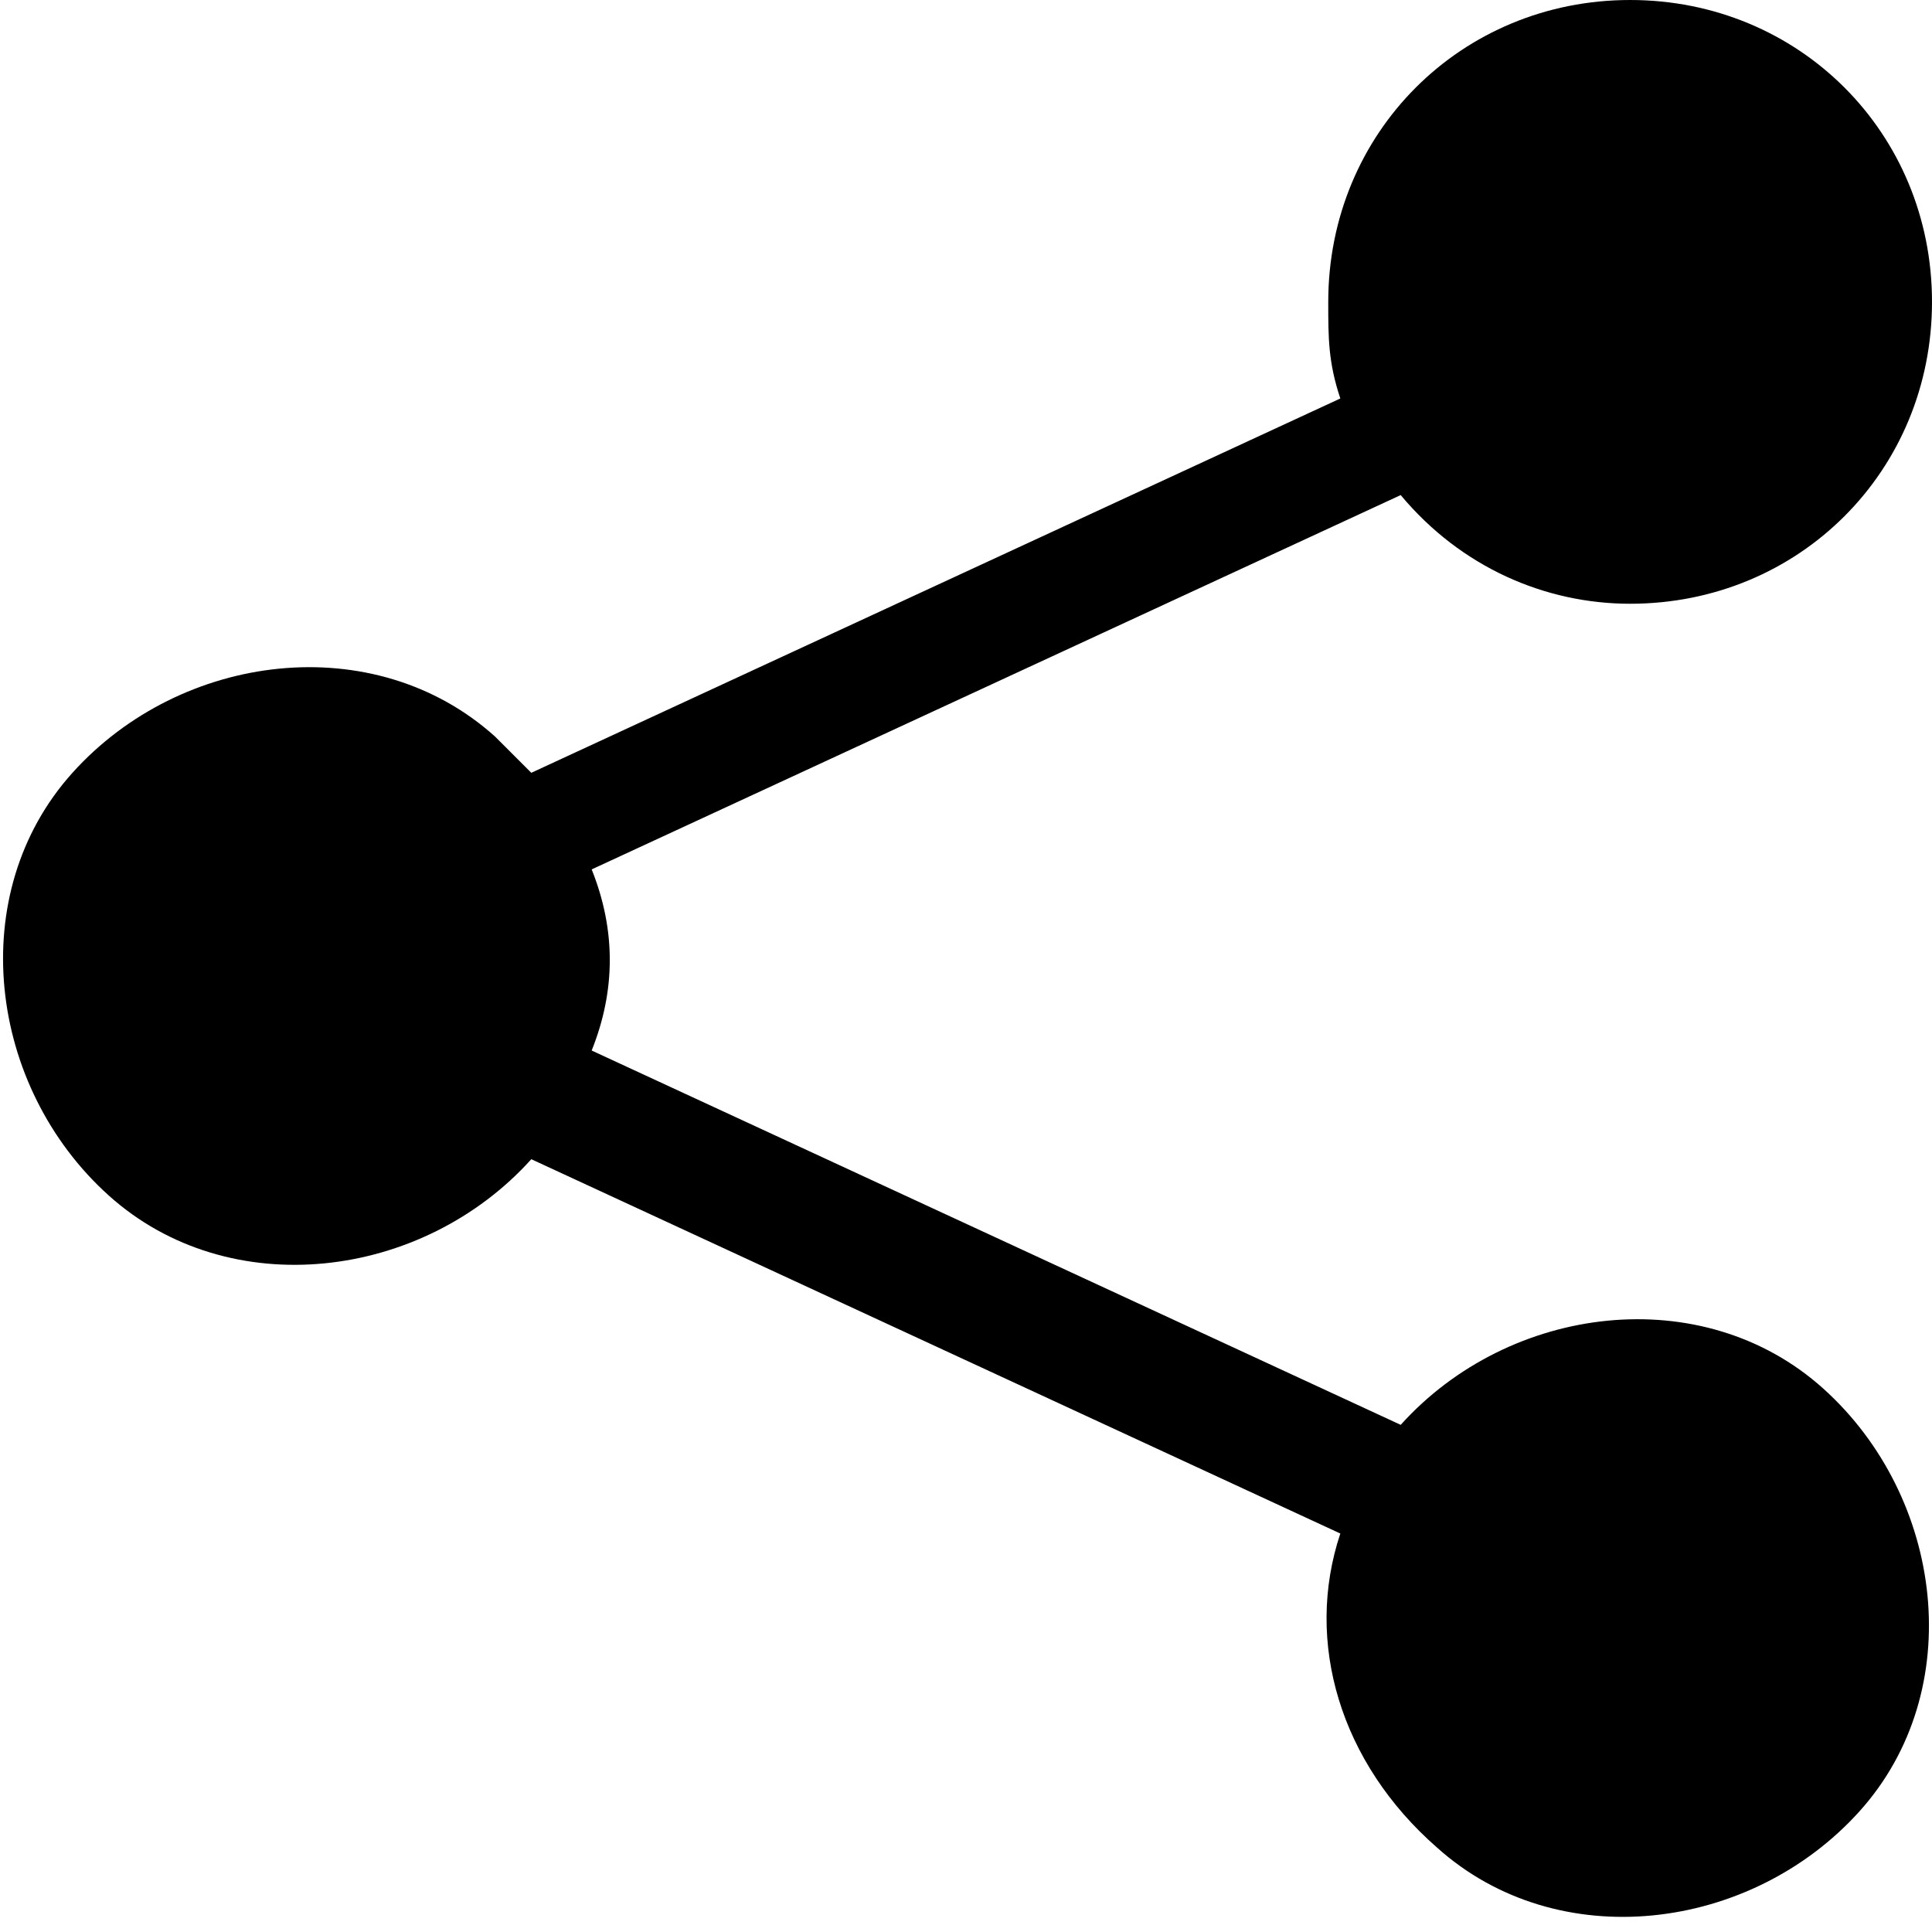 <?xml version="1.0" encoding="utf-8"?>
<!-- Generator: Adobe Illustrator 26.3.1, SVG Export Plug-In . SVG Version: 6.00 Build 0)  -->
<svg version="1.1" id="Layer_1" xmlns="http://www.w3.org/2000/svg" xmlns:xlink="http://www.w3.org/1999/xlink" x="0px" y="0px"
	 viewBox="0 0 16 16" style="enable-background:new 0 0 16 16;" xml:space="preserve">
<path d="M11,2.5C11,1.1,12.1,0,13.5,0S16,1.1,16,2.5C16,3.9,14.9,5,13.5,5c-0.7,0-1.4-0.3-1.9-0.9L4.9,7.2c0.2,0.5,0.2,1,0,1.5
	l6.7,3.1c0.9-1,2.5-1.2,3.5-0.3s1.2,2.5,0.3,3.5s-2.5,1.2-3.5,0.3c-0.8-0.7-1.1-1.7-0.8-2.6L4.4,9.6c-0.9,1-2.5,1.2-3.5,0.3
	s-1.2-2.5-0.3-3.5s2.5-1.2,3.5-0.3c0.1,0.1,0.2,0.2,0.3,0.3l6.7-3.1C11,3,11,2.8,11,2.5z"/>
</svg>
